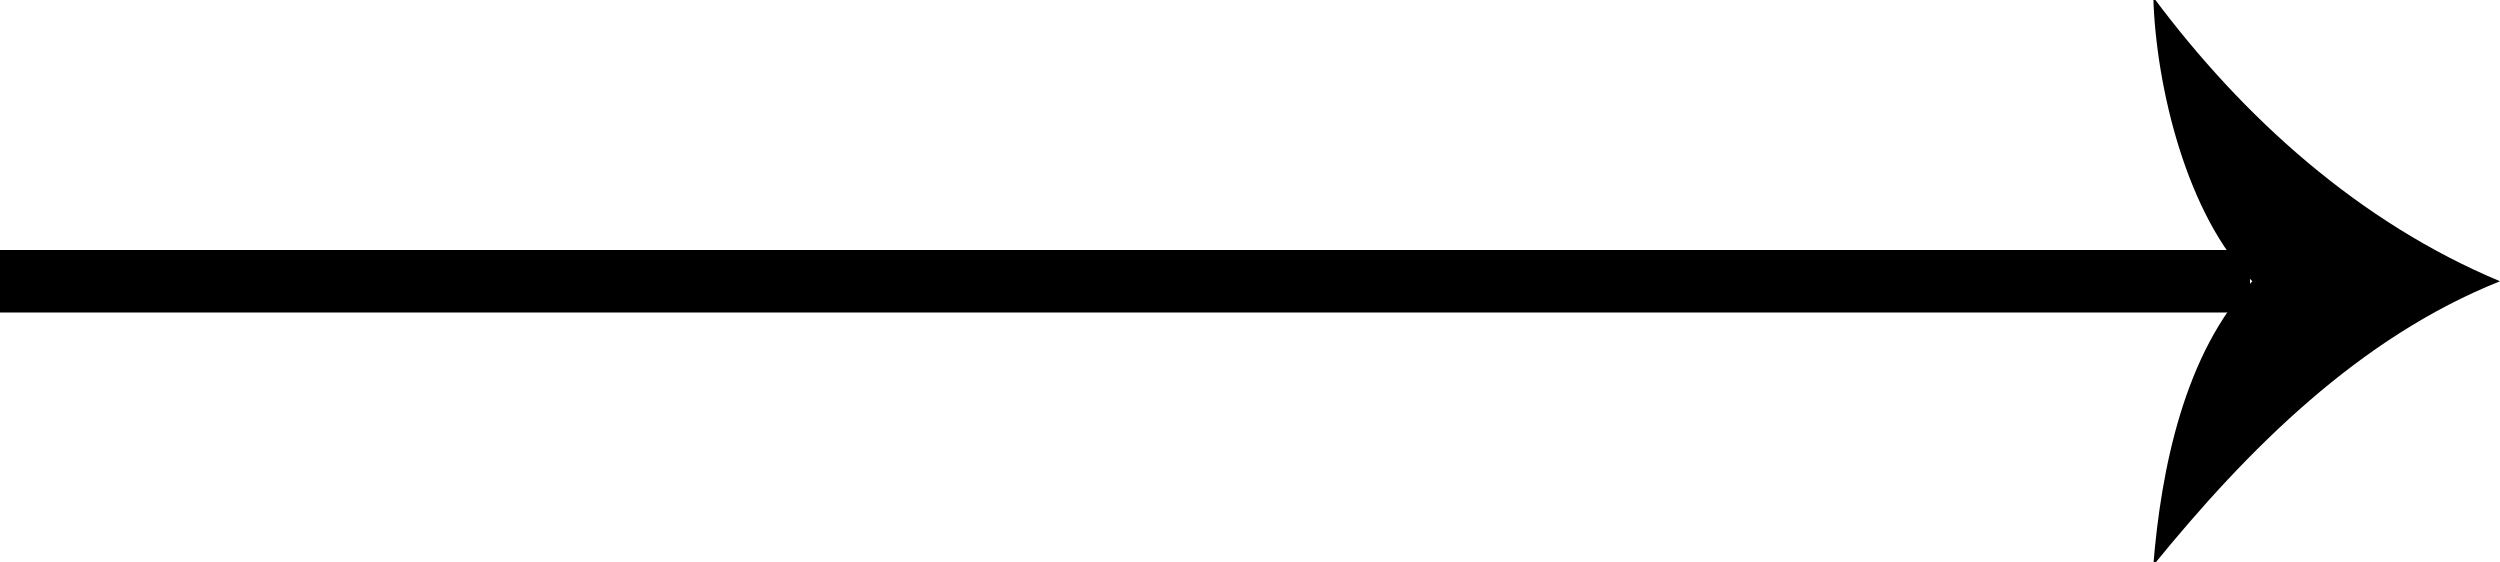 <?xml version="1.0" encoding="utf-8"?>
<!-- Generator: Adobe Illustrator 16.0.0, SVG Export Plug-In . SVG Version: 6.00 Build 0)  -->
<!DOCTYPE svg PUBLIC "-//W3C//DTD SVG 1.1//EN" "http://www.w3.org/Graphics/SVG/1.1/DTD/svg11.dtd">
<svg version="1.1" id="Layer_1" xmlns="http://www.w3.org/2000/svg" xmlns:xlink="http://www.w3.org/1999/xlink" x="0px" y="0px"
	 width="40px" height="9px" viewBox="0 0 40 9" enable-background="new 0 0 40 9" xml:space="preserve">
<g>
	<g>
		<line fill="none" stroke="#000000" stroke-miterlimit="10" x1="0" y1="4.5" x2="36" y2="4.5"/>
		<g>
			<path d="M36.037,4.5c-1.045-1.045-1.543-3.111-1.584-4.545C35.886,1.88,37.748,3.559,40,4.5c-2.252,0.9-4.032,2.682-5.547,4.545
				C34.576,7.51,34.951,5.646,36.037,4.5z"/>
		</g>
	</g>
</g>
</svg>
